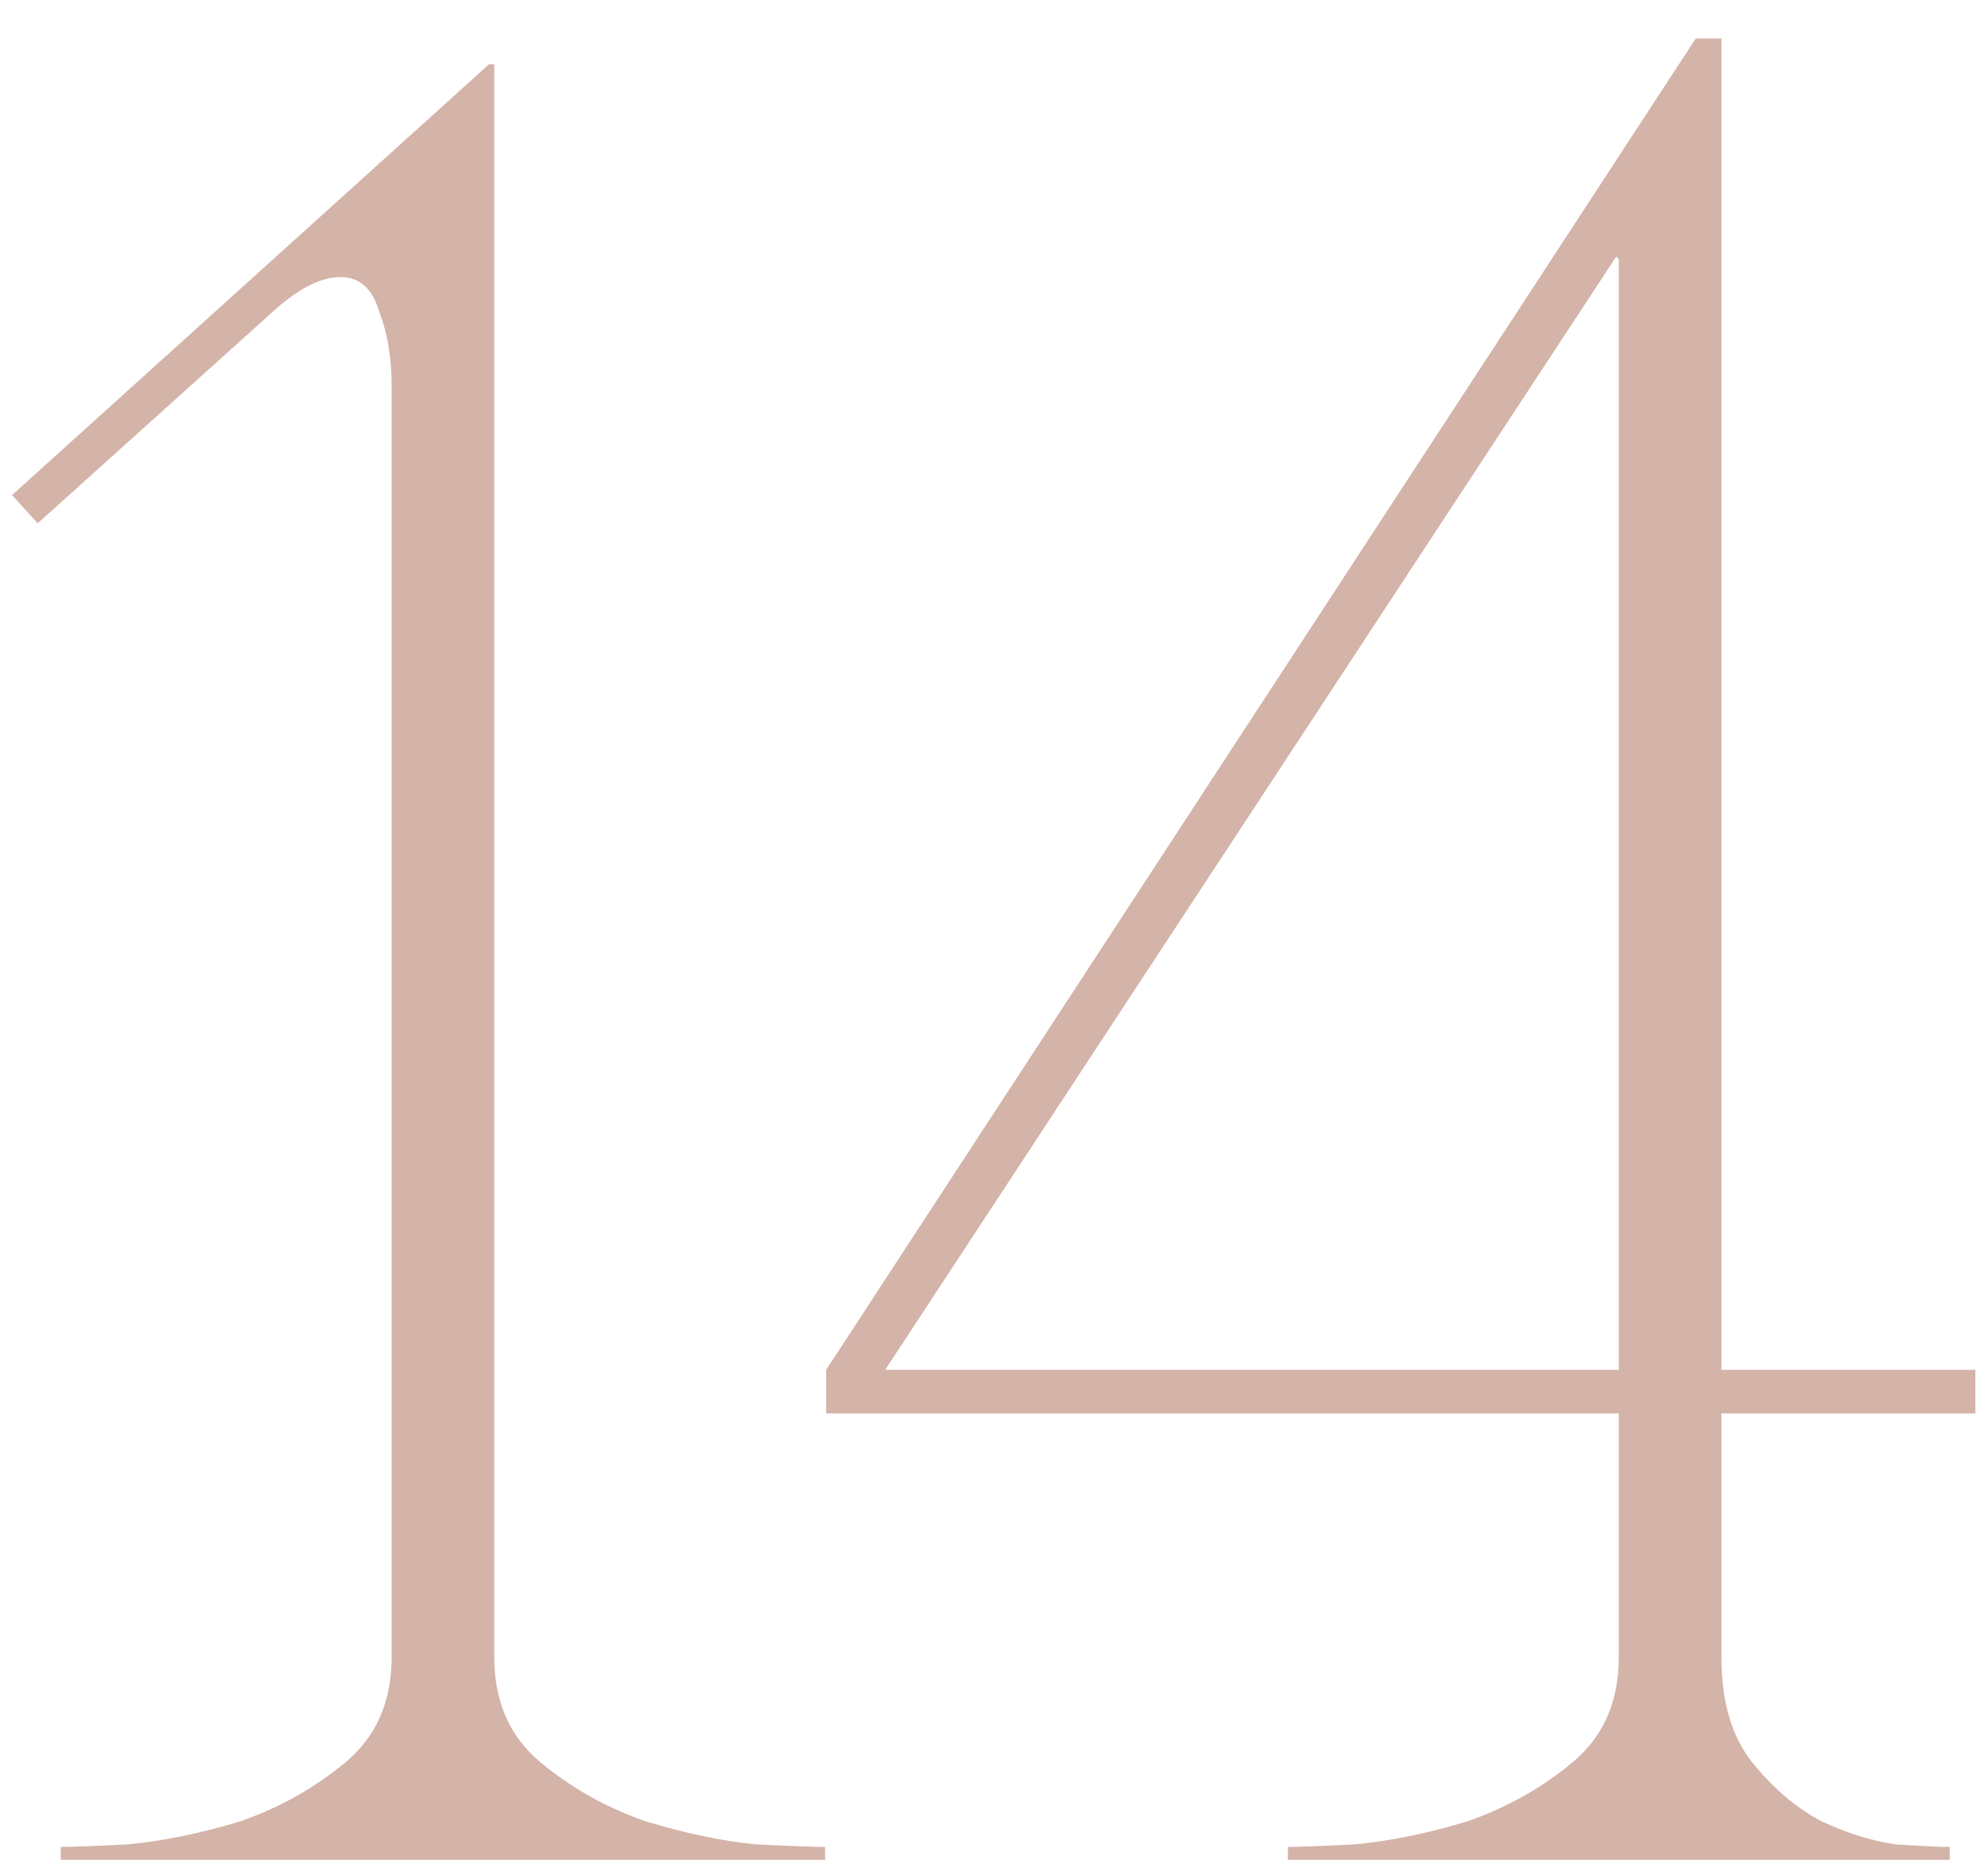 <?xml version="1.0" encoding="UTF-8"?> <svg xmlns="http://www.w3.org/2000/svg" width="31" height="29" viewBox="0 0 31 29" fill="none"><path d="M7.707 1V25.84C7.707 26.533 7.947 27.08 8.428 27.48C8.908 27.88 9.454 28.187 10.068 28.4C10.681 28.587 11.254 28.707 11.787 28.76C12.348 28.787 12.707 28.8 12.867 28.8V29H0.948V28.8C1.107 28.8 1.454 28.787 1.988 28.76C2.547 28.707 3.134 28.587 3.748 28.4C4.361 28.187 4.907 27.88 5.388 27.48C5.867 27.08 6.107 26.533 6.107 25.84V6C6.107 5.573 6.041 5.187 5.907 4.84C5.801 4.493 5.601 4.32 5.308 4.32C4.987 4.32 4.614 4.52 4.188 4.92L0.588 8.16L0.188 7.72L7.628 1H7.707Z" fill="#D4B3A8"></path><path d="M25.203 4L13.803 21.36H25.243V4.04L25.203 4ZM26.843 25.84C26.843 26.533 27.003 27.08 27.323 27.48C27.643 27.88 28.003 28.187 28.403 28.4C28.803 28.587 29.189 28.707 29.563 28.76C29.963 28.787 30.243 28.8 30.403 28.8V29H20.083V28.8C20.243 28.8 20.59 28.787 21.123 28.76C21.683 28.707 22.27 28.587 22.883 28.4C23.496 28.187 24.043 27.88 24.523 27.48C25.003 27.08 25.243 26.533 25.243 25.84V22.04H12.883V21.36L26.443 0.6H26.843V21.36H30.803V22.04H26.843V25.84Z" fill="#D4B3A8"></path></svg> 